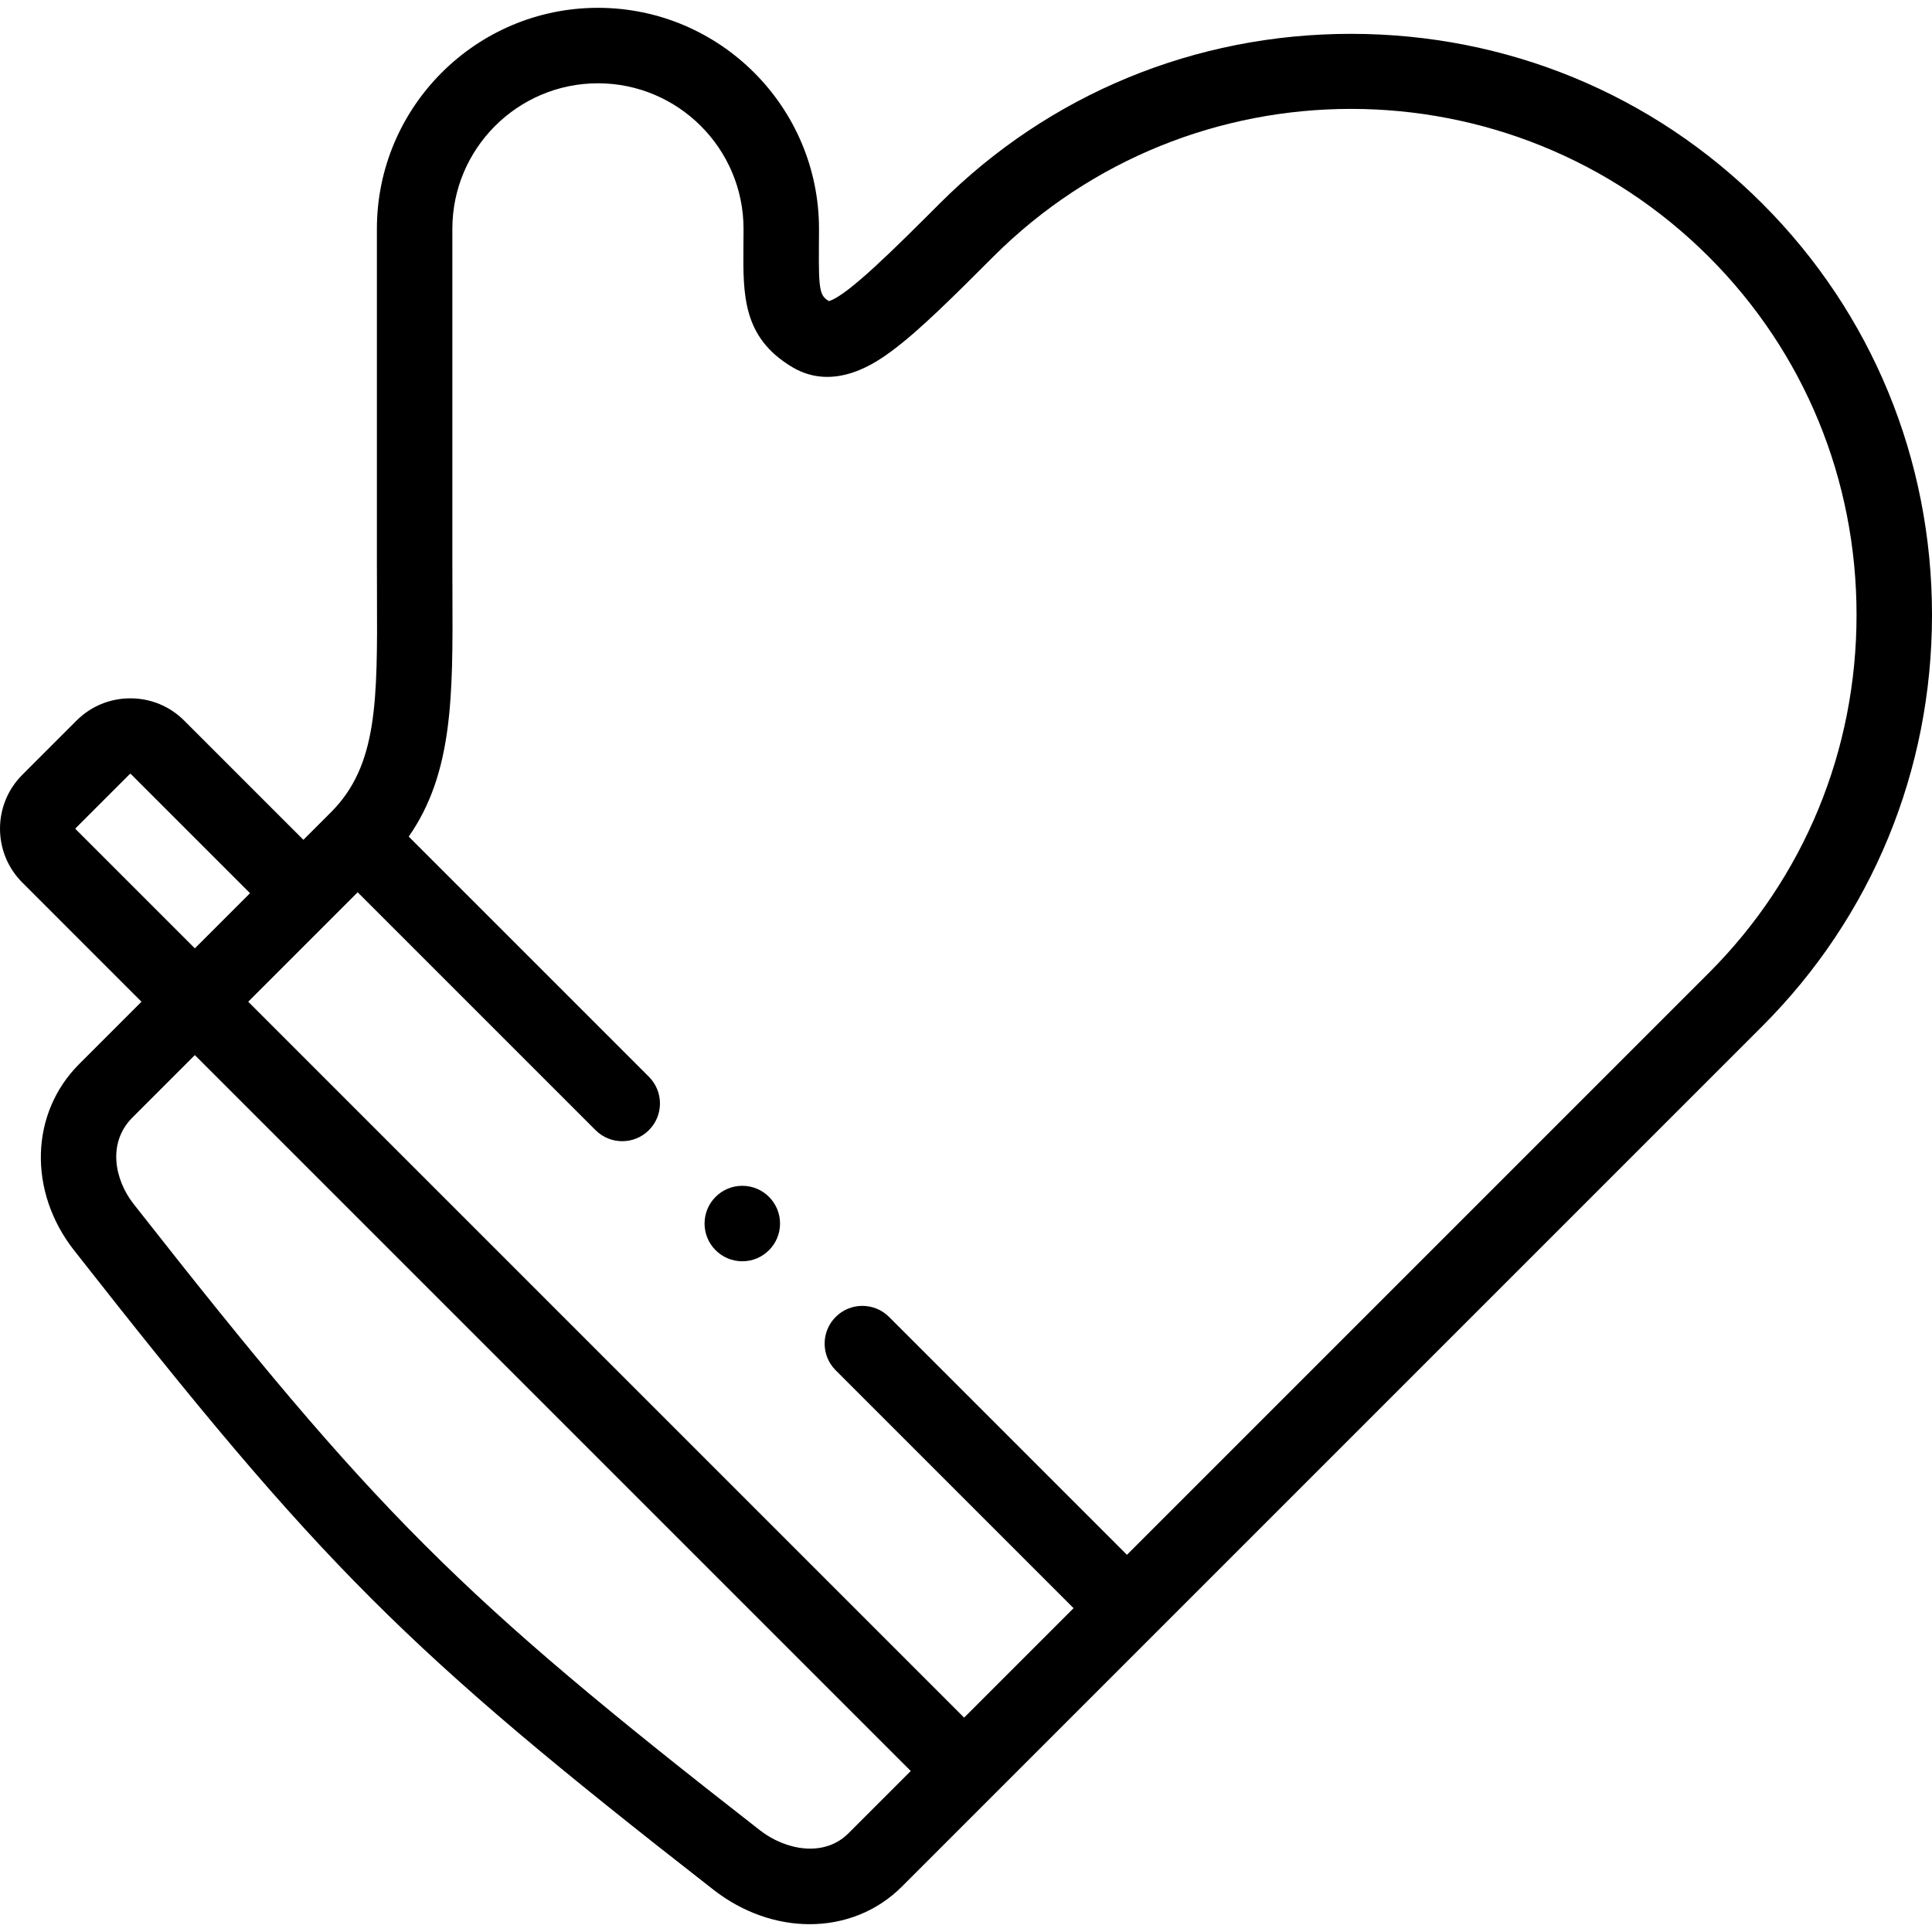 <svg xmlns="http://www.w3.org/2000/svg" id="Layer_1" height="512" viewBox="0 0 512.002 512.002" width="512"><g><g><path d="m467.026 53.944c-29.003-29.003-67.715-44.976-109.004-44.976s-80 15.973-109.003 44.976c-11.522 11.523-24.533 24.533-29.355 25.842-2.321-1.437-2.751-2.497-2.646-14.405.013-1.487.027-3.06.027-4.725 0-32.303-26.28-58.583-58.583-58.583s-58.583 26.28-58.583 58.583v88.316c0 2.917.012 5.747.023 8.493.118 28.317.189 45.409-12.187 57.783l-7.312 7.312-31.598-31.598c-3.802-3.802-8.867-5.896-14.262-5.896s-10.46 2.094-14.262 5.895l-14.384 14.384c-7.863 7.864-7.863 20.66 0 28.524l31.598 31.599-16.522 16.522c-13.013 13.014-13.575 33.78-1.335 49.378 65.579 83.571 87.75 105.741 169.449 169.443 7.808 6.088 16.809 9.119 25.483 9.119 9.078 0 17.798-3.321 24.41-9.933l228.045-228.045c29.003-29.003 44.976-67.715 44.976-109.003s-15.971-80.001-44.975-109.005zm-446.986 165.782c-.051-.05-.05-.189 0-.239l14.383-14.382c.056-.056.182-.057.239 0l31.598 31.598-14.621 14.621zm204.799 266.128c-6.444 6.445-16.677 4.469-23.453-.815-80.025-62.397-101.746-84.119-166.013-166.018-4.901-6.246-7.072-16.073-.256-22.889l16.522-16.522 189.722 189.722zm228.045-228.045-154.233 154.233-63.043-63.043c-3.905-3.905-10.237-3.905-14.143 0s-3.905 10.237 0 14.143l63.043 63.043-29.005 29.005-189.722-189.723 29.005-29.005 63.04 63.04c1.953 1.953 4.512 2.929 7.071 2.929s5.119-.976 7.071-2.929c3.905-3.905 3.905-10.237 0-14.143l-63.654-63.654c11.774-16.861 11.7-37.357 11.587-64.323-.011-2.72-.023-5.522-.023-8.41v-88.316c0-21.275 17.308-38.583 38.583-38.583 21.274 0 38.583 17.308 38.583 38.583 0 1.604-.014 3.118-.026 4.55-.114 13.01-.213 24.247 12.94 32.083 11.384 6.782 22.694-1.57 26.411-4.314 7.289-5.384 16.328-14.422 26.793-24.888 52.307-52.307 137.416-52.307 189.722 0 25.226 25.226 39.119 58.915 39.119 94.861-.001 35.946-13.893 69.635-39.119 94.861z"></path><path d="m196.718 314.252h-.007c-5.523 0-9.996 4.477-9.996 10s4.48 10 10.003 10 10-4.477 10-10-4.477-10-10-10z"></path></g></g></svg>